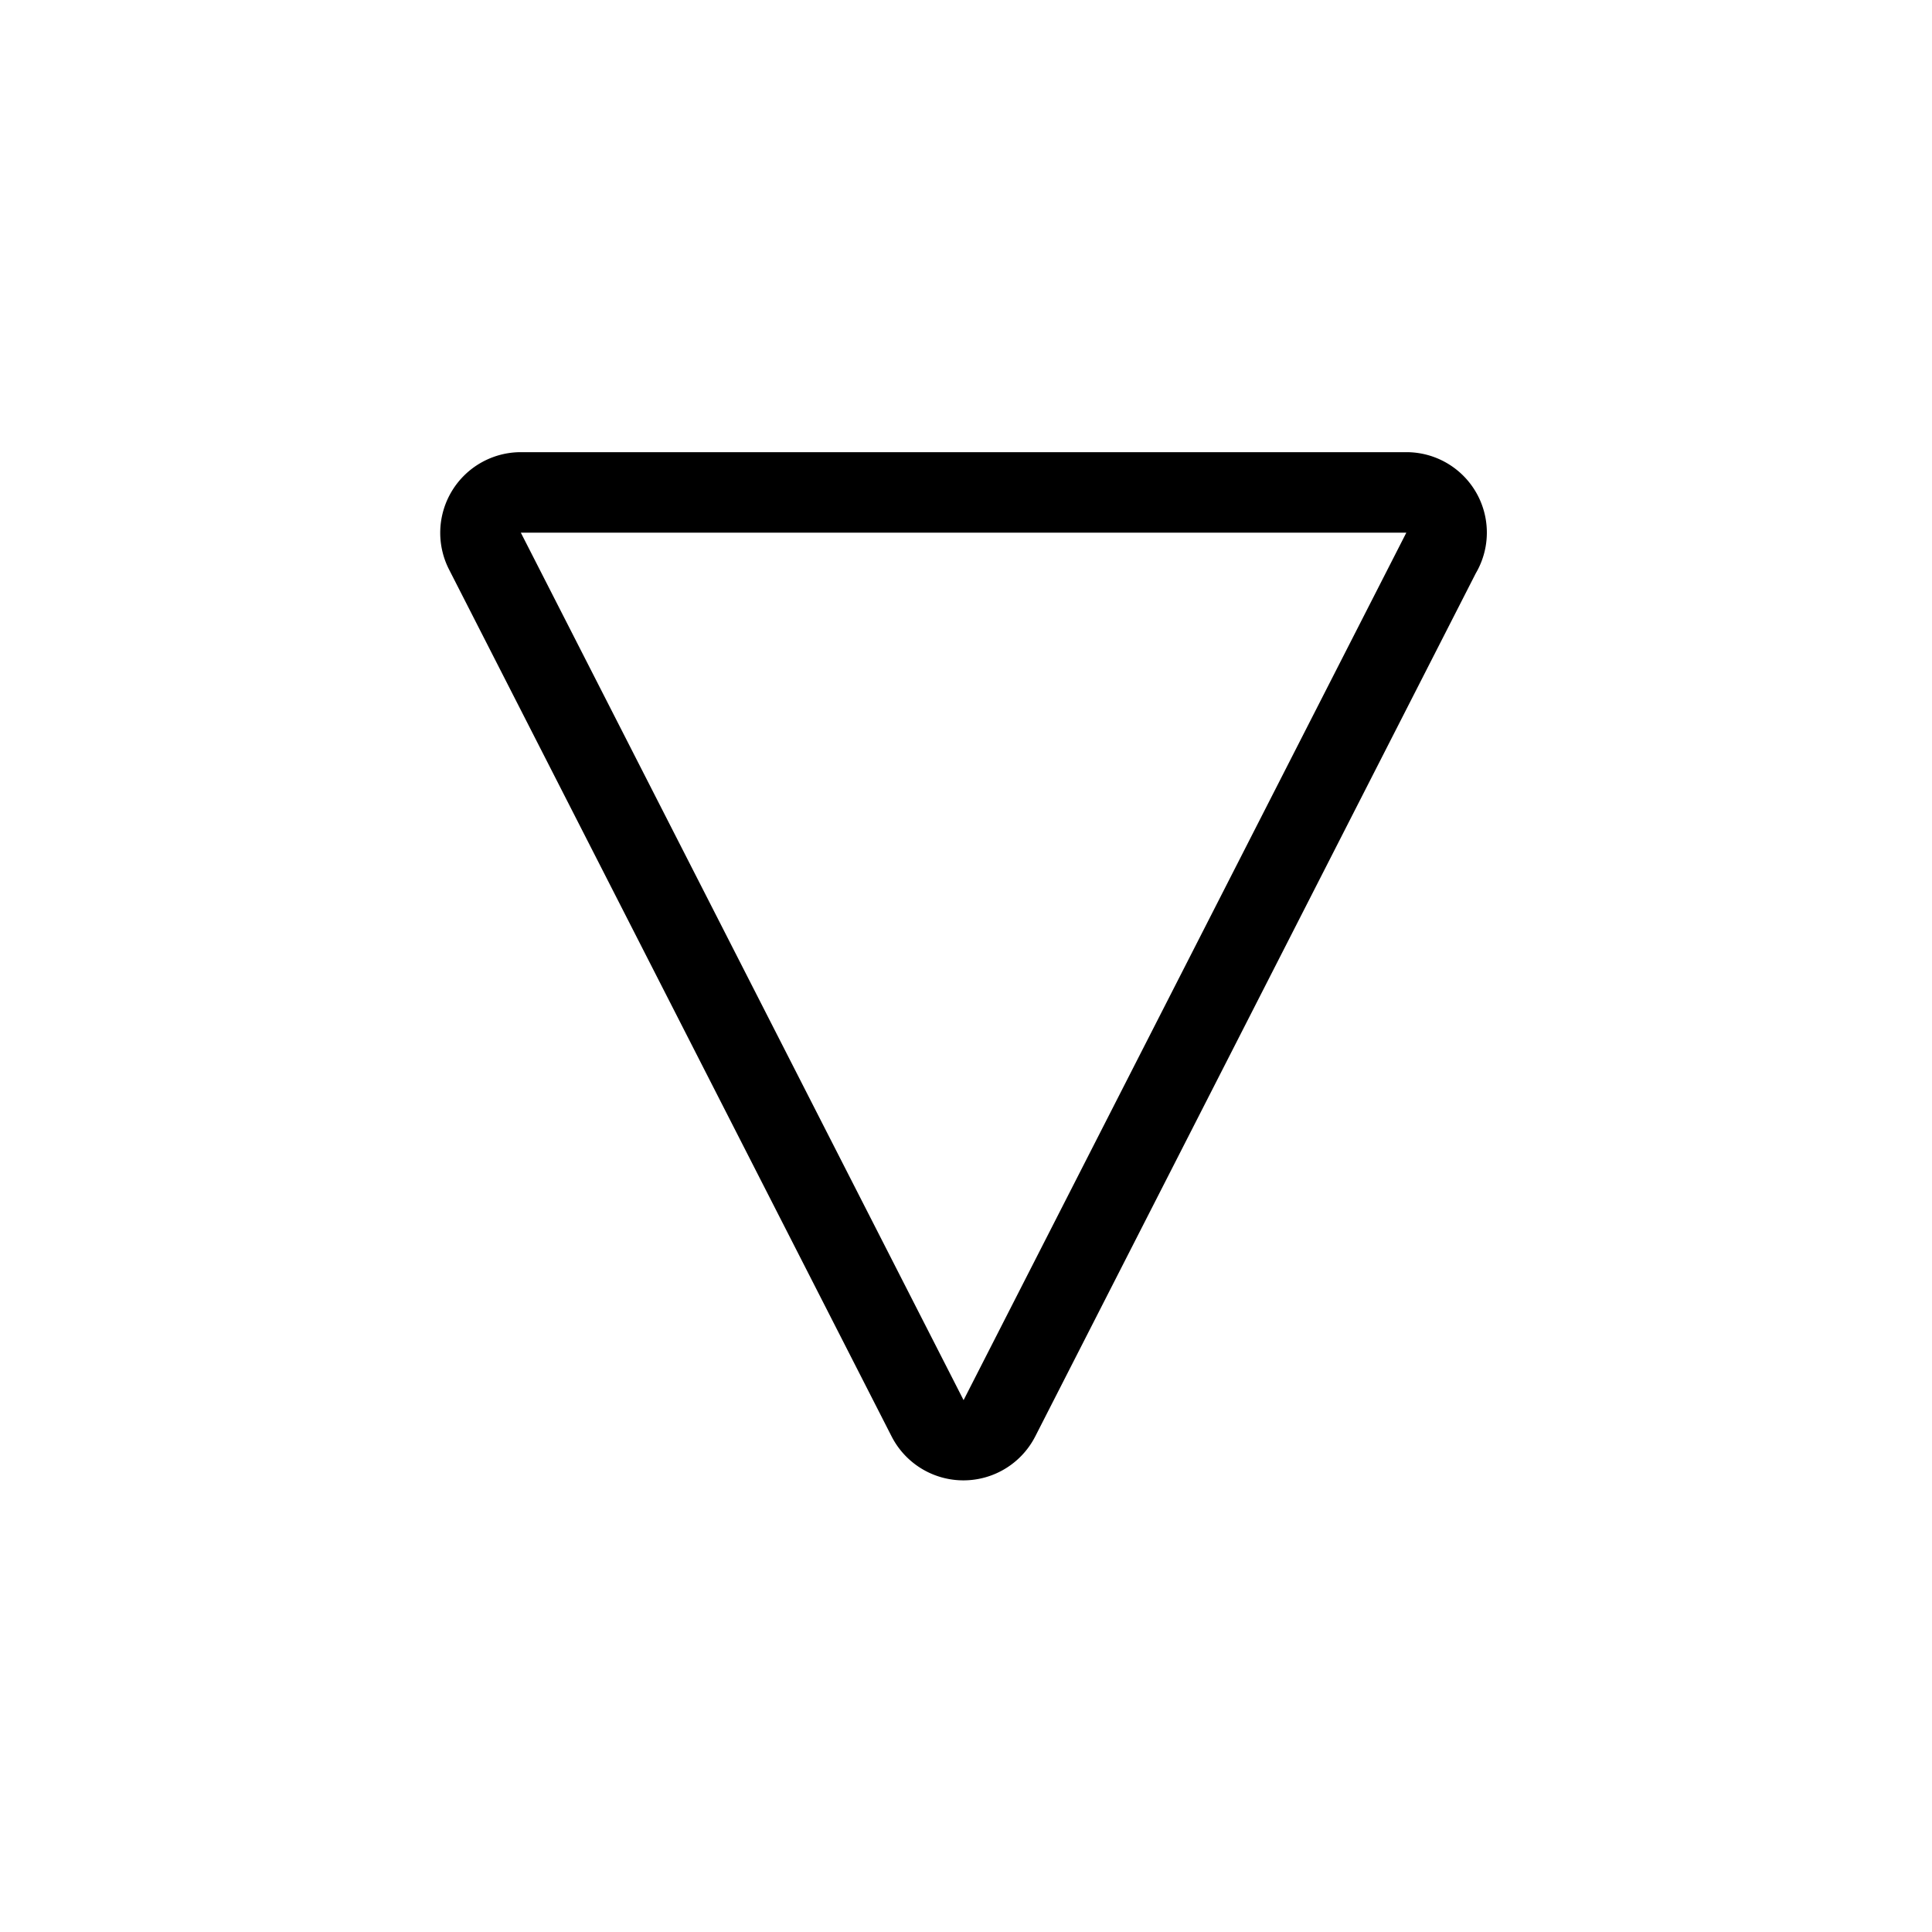<svg xmlns="http://www.w3.org/2000/svg" xml:space="preserve" viewBox="0 0 24 24"><path d="M6.467 5.617a1.002 1.002 0 0 0-.89 1.455l5.5 10.774a1.002 1.002 0 0 0 1.782 0l5.473-10.723a.999.999 0 0 0-.86-1.506H6.468m.002 1h11l-5.5 10.776z"/></svg>